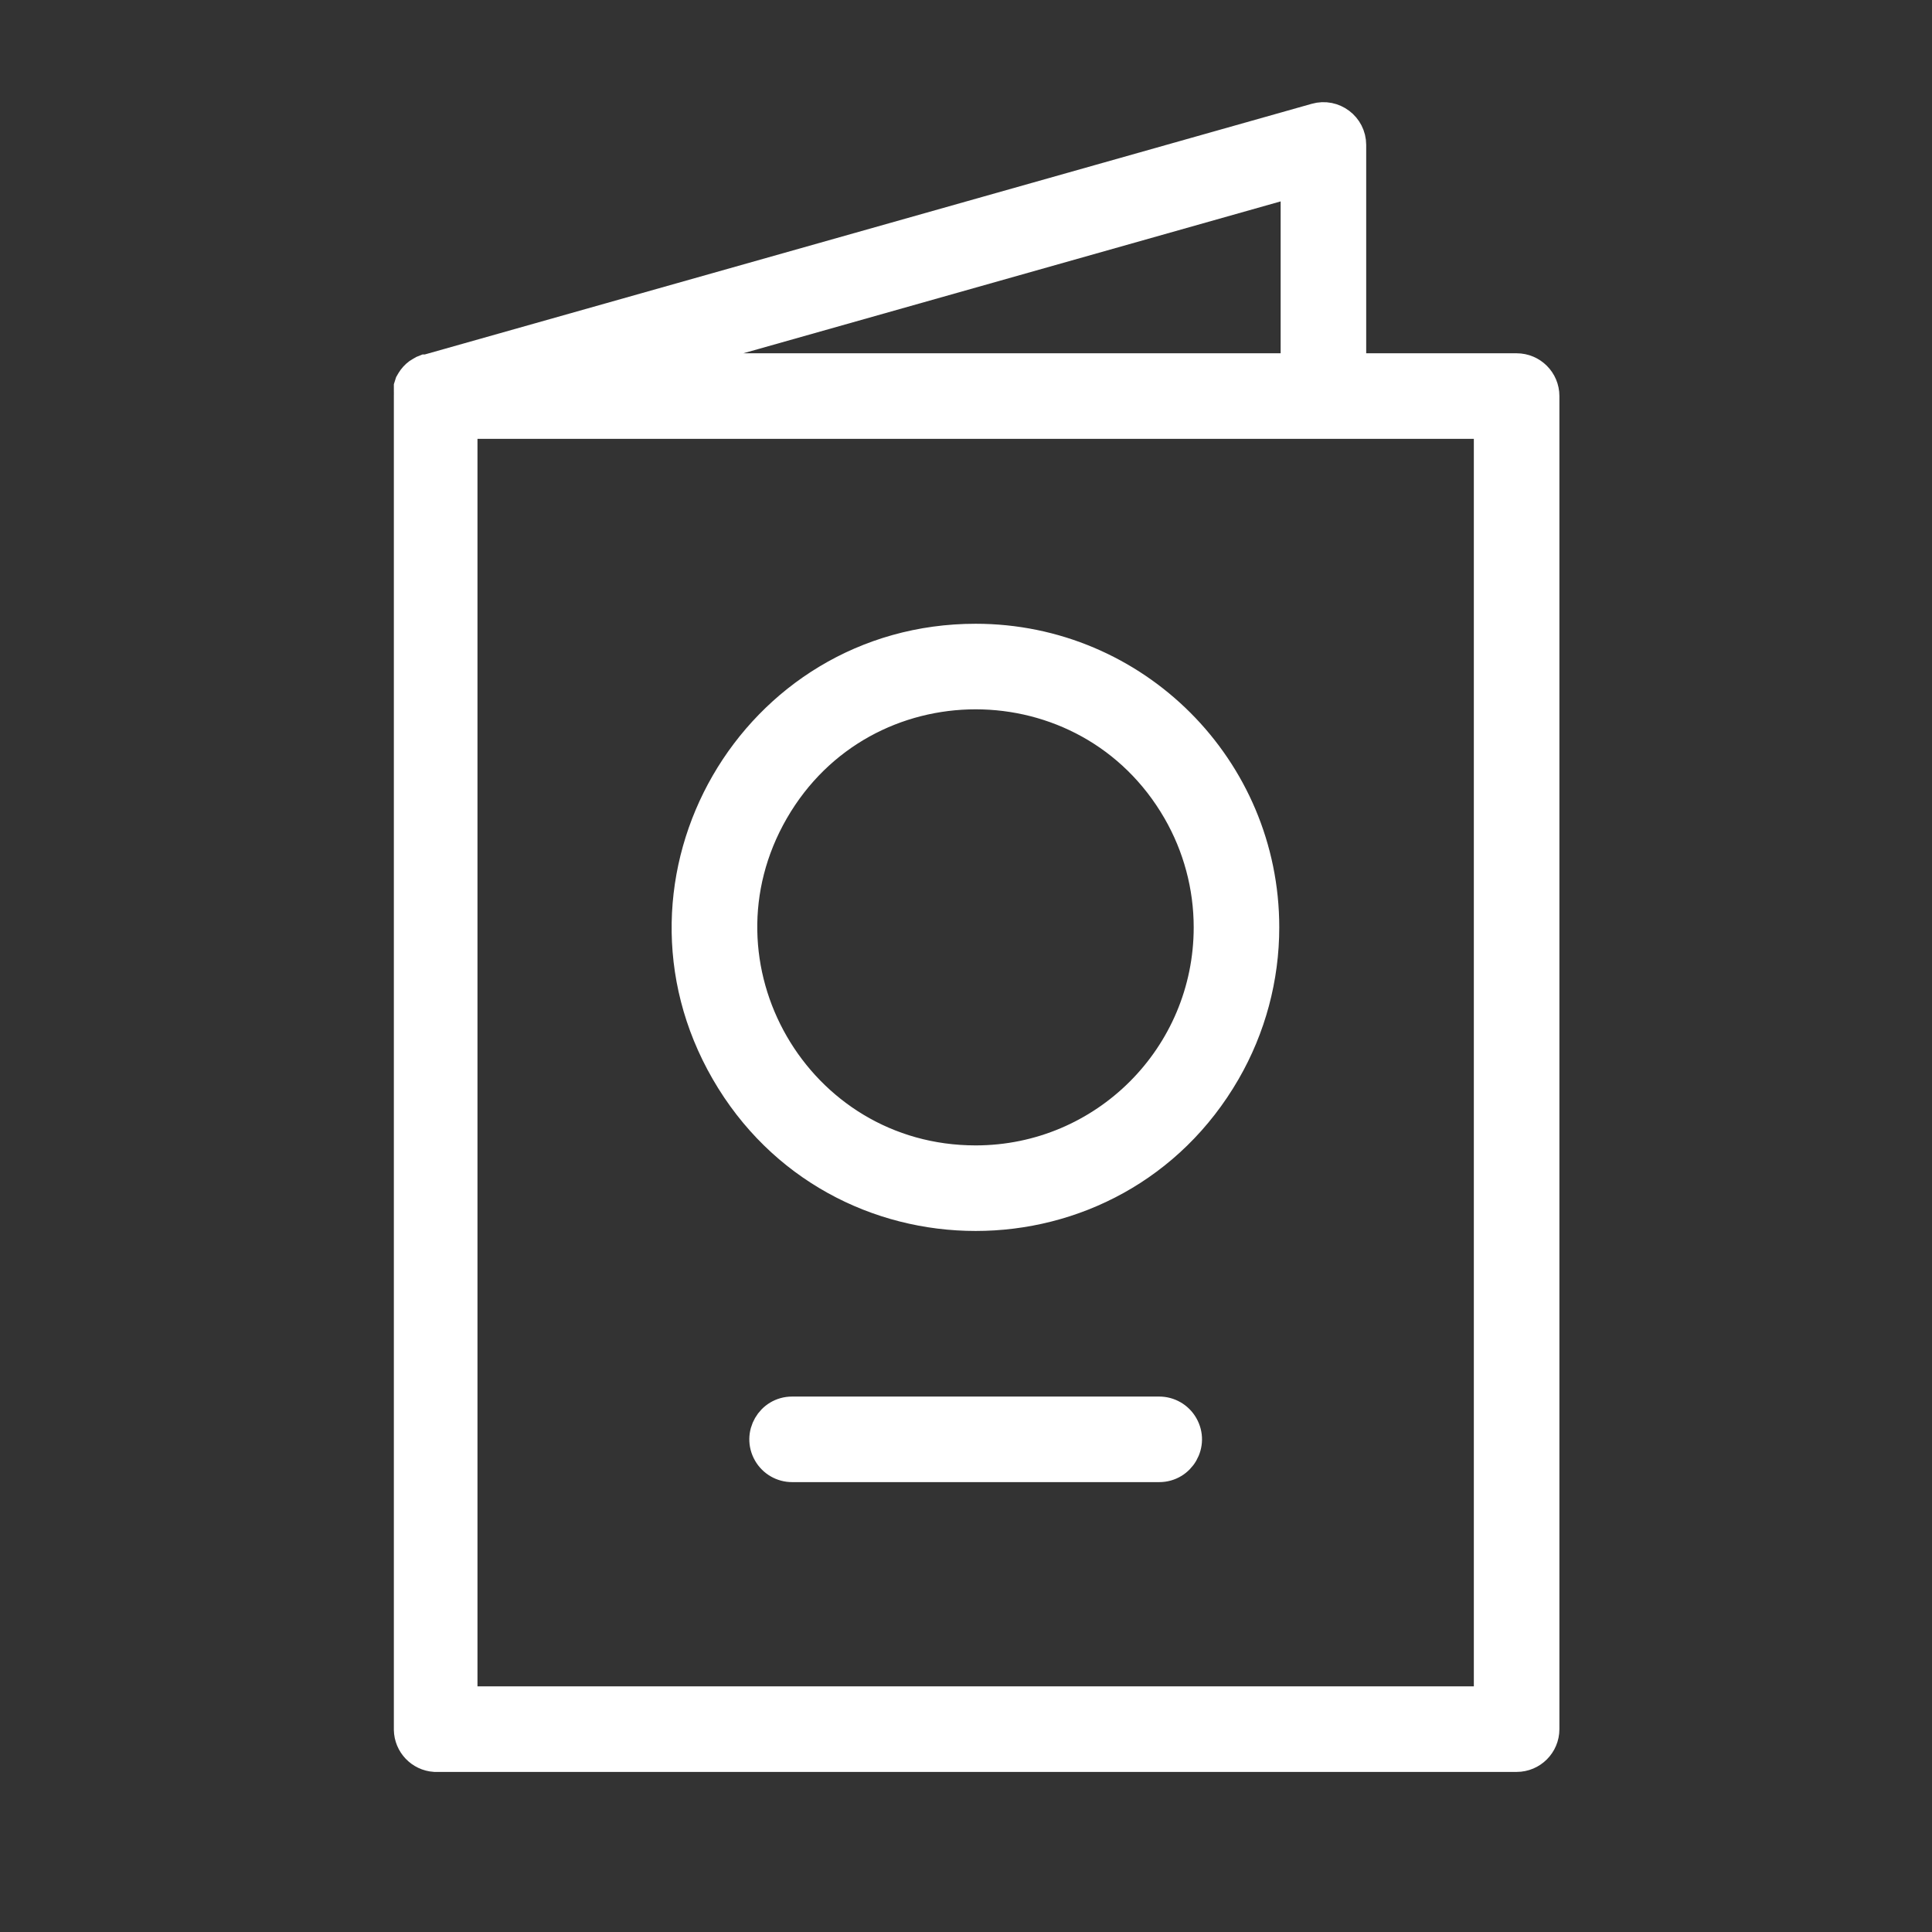 <?xml version="1.0" encoding="UTF-8"?> <svg xmlns="http://www.w3.org/2000/svg" viewBox="0 0 70.00 70.00" data-guides="{&quot;vertical&quot;:[],&quot;horizontal&quot;:[]}"><rect x="0" y="0" width="70.00" height="70.00" fill="#333333" stroke="none"/><defs></defs><path fill="#ffffff" stroke="#ffffff" fill-opacity="1" stroke-width="1" stroke-opacity="1" fill-rule="evenodd" id="tSvg126914b9502" title="Path 4" d="M54.95 13.3C52.967 13.3 50.983 13.3 49 13.3C49 10.617 49 7.933 49 5.25C48.999 4.554 48.333 4.052 47.663 4.242C36.93 7.275 26.196 10.309 15.463 13.342C15.444 13.342 15.426 13.342 15.407 13.342C15.372 13.356 15.337 13.37 15.302 13.384C15.274 13.4 15.246 13.417 15.218 13.433C15.188 13.452 15.157 13.47 15.127 13.489C15.101 13.51 15.076 13.531 15.05 13.552C15.027 13.575 15.003 13.599 14.98 13.622C14.959 13.648 14.938 13.673 14.917 13.699C14.898 13.727 14.88 13.755 14.861 13.783C14.845 13.811 14.828 13.839 14.812 13.867C14.798 13.911 14.784 13.956 14.77 14C14.77 14.065 14.77 14.131 14.77 14.196C14.768 14.233 14.768 14.271 14.77 14.308C14.77 30.429 14.77 46.55 14.77 62.671C14.78 63.217 15.206 63.664 15.75 63.7C28.817 63.7 41.883 63.7 54.95 63.7C55.53 63.7 56 63.23 56 62.65C56 46.55 56 30.45 56 14.35C56 13.77 55.53 13.3 54.95 13.3ZM46.9 13.3C39.041 13.3 31.183 13.3 23.324 13.3C31.183 11.079 39.041 8.857 46.9 6.636C46.9 8.857 46.9 11.079 46.9 13.3ZM53.9 61.6C41.533 61.6 29.167 61.6 16.8 61.6C16.8 46.2 16.8 30.8 16.8 15.4C29.167 15.4 41.533 15.4 53.9 15.4C53.9 30.8 53.9 46.2 53.9 61.6Z"></path><path fill="#ffffff" stroke="#ffffff" fill-opacity="1" stroke-width="1" stroke-opacity="1" fill-rule="evenodd" id="tSvg2d1285d982" title="Path 5" d="M35.35 23.1C27.267 23.1 22.215 31.85 26.257 38.85C30.298 45.85 40.402 45.85 44.443 38.85C45.365 37.254 45.85 35.443 45.85 33.6C45.85 27.801 41.149 23.1 35.35 23.1ZM35.35 42C28.884 42 24.842 35 28.075 29.4C31.308 23.8 39.392 23.8 42.625 29.4C43.362 30.677 43.75 32.126 43.75 33.6C43.75 38.239 39.989 42 35.35 42ZM42 51.1C37.567 51.1 33.133 51.1 28.7 51.1C27.892 51.1 27.387 51.975 27.791 52.675C27.978 53 28.325 53.2 28.7 53.2C33.133 53.2 37.567 53.2 42 53.2C42.808 53.2 43.313 52.325 42.909 51.625C42.722 51.3 42.375 51.1 42 51.1Z"></path></svg> 